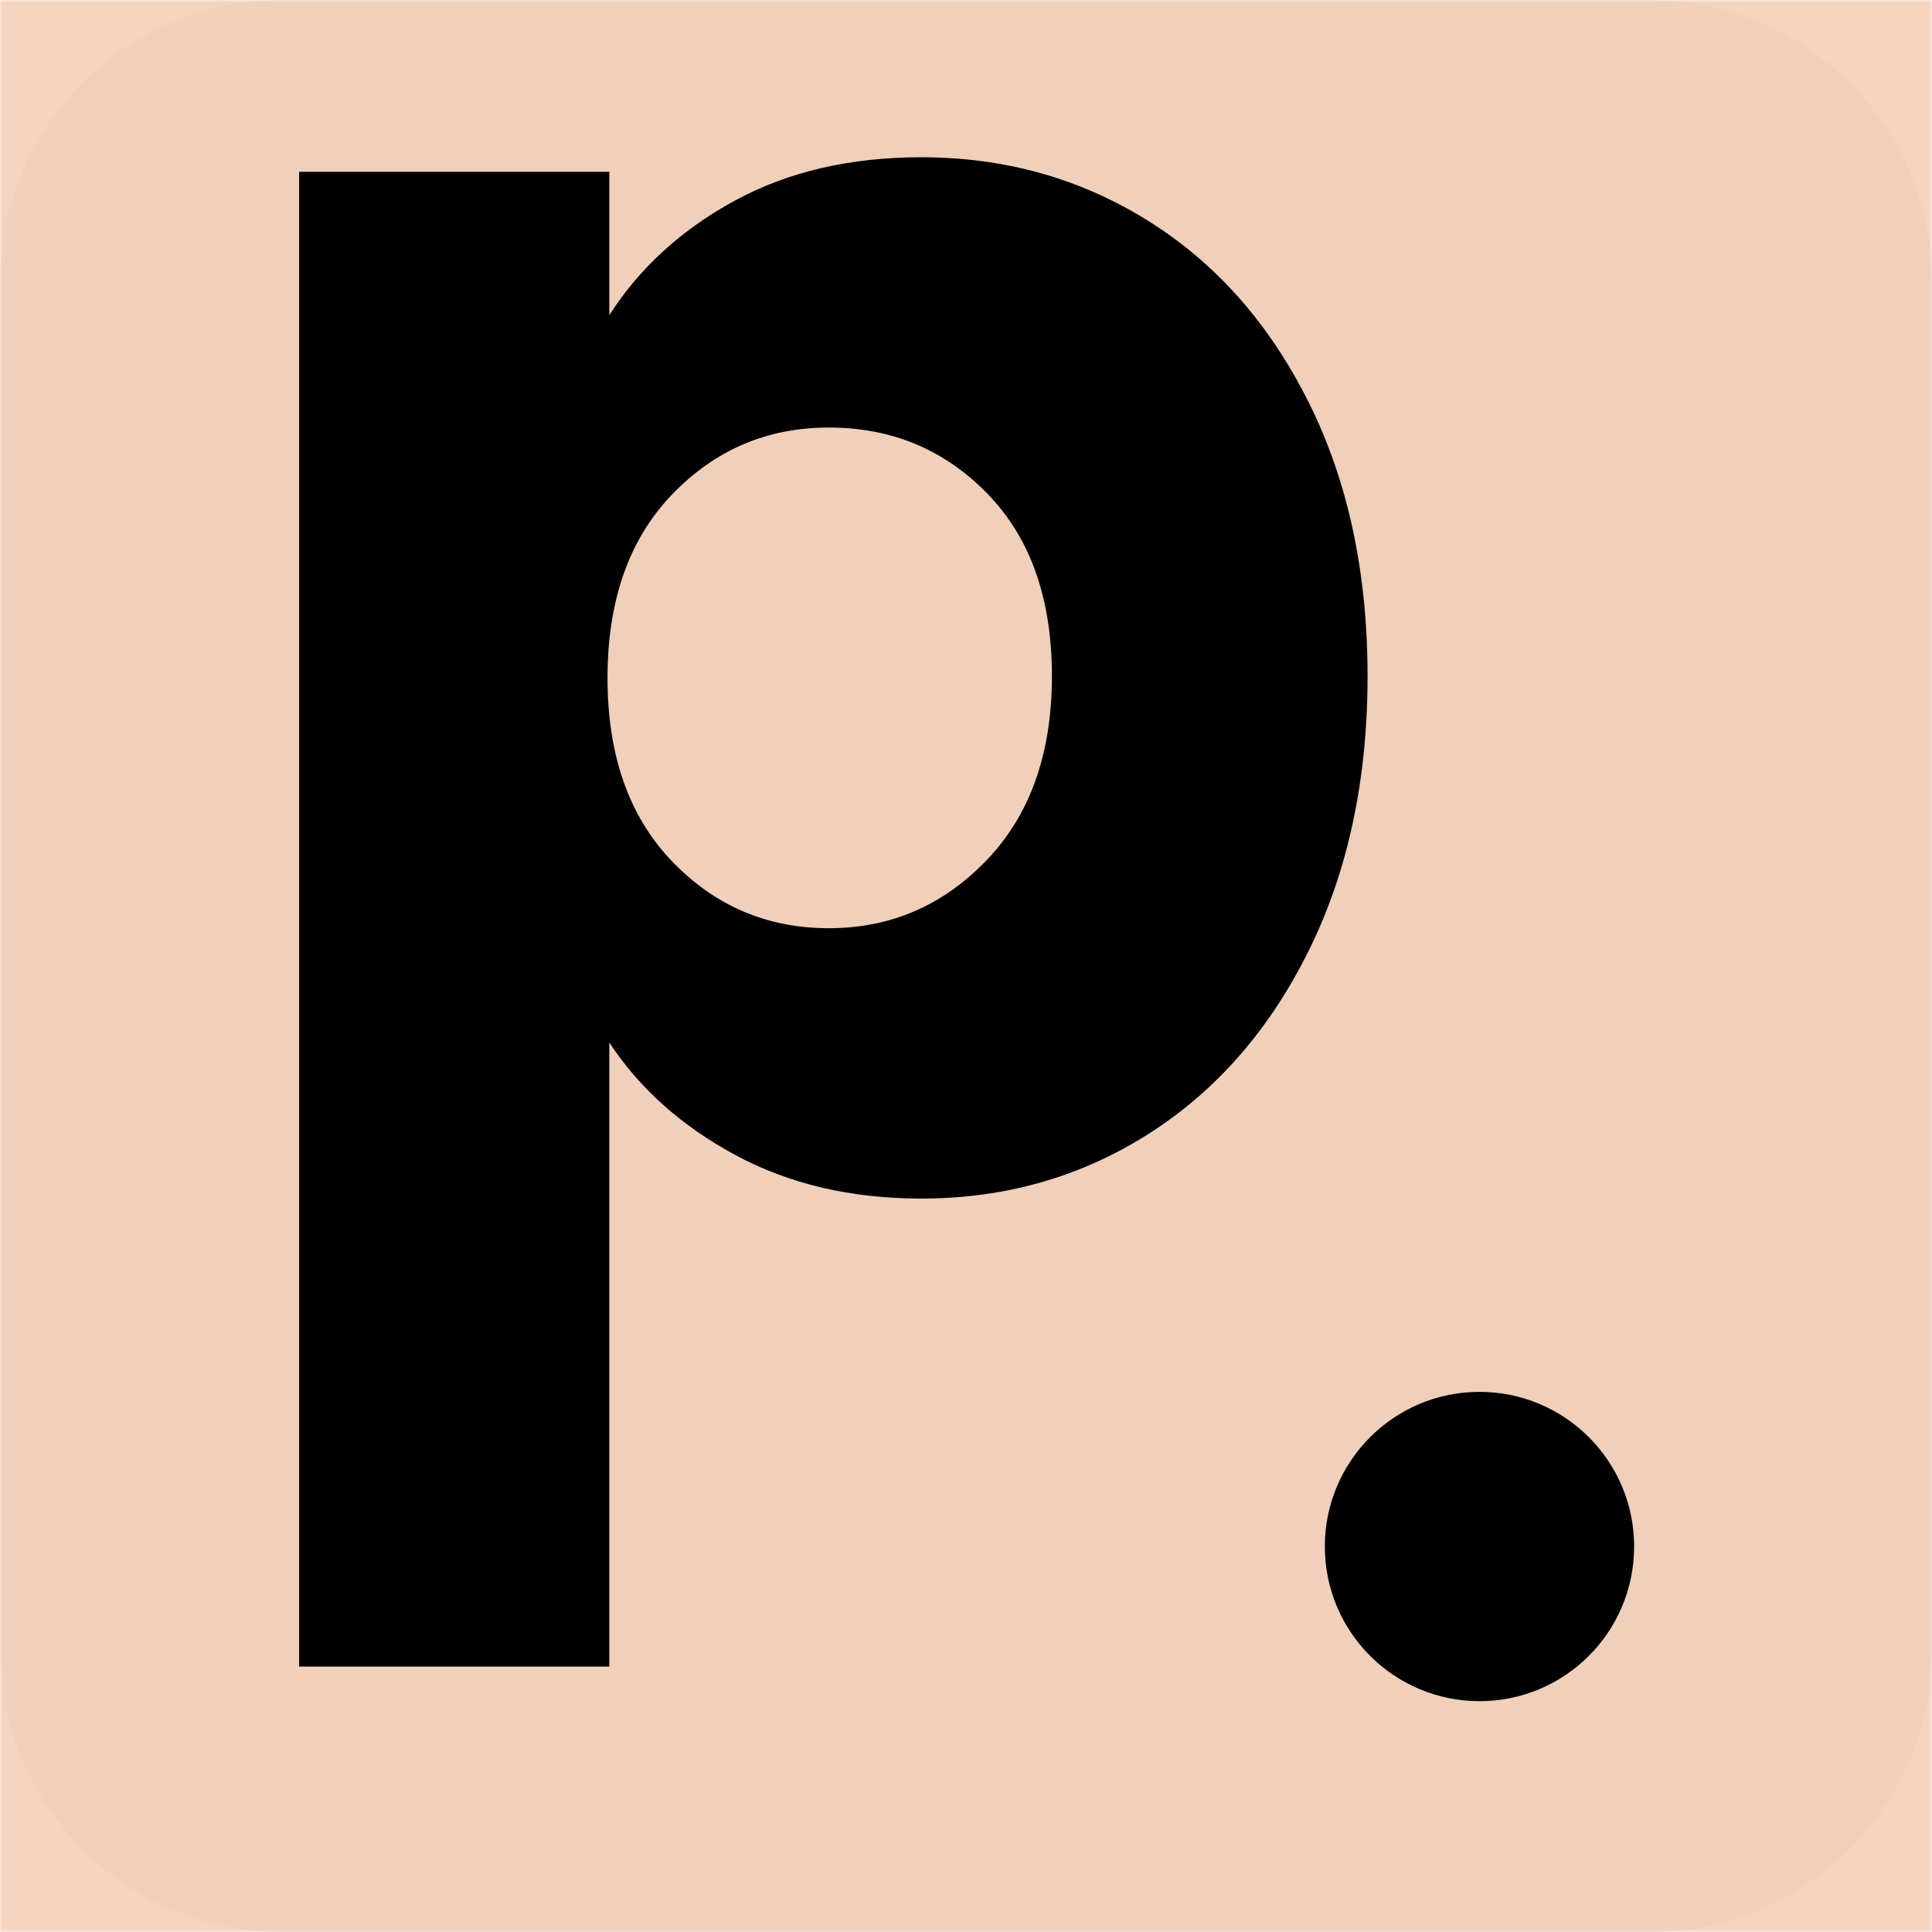 <svg xmlns="http://www.w3.org/2000/svg" xmlns:xlink="http://www.w3.org/1999/xlink" width="512" zoomAndPan="magnify" viewBox="0 0 384 384" height="512" preserveAspectRatio="xMidYMid meet" version="1.2"><defs><clipPath id="1d9fa7da54"><path d="M 56.062 0 L 327.938 0 C 358.898 0 384 25.102 384 56.062 L 384 327.938 C 384 358.898 358.898 384 327.938 384 L 56.062 384 C 25.102 384 0 358.898 0 327.938 L 0 56.062 C 0 25.102 25.102 0 56.062 0 Z M 56.062 0 "/></clipPath><clipPath id="50d9365244"><path d="M 56.062 0 L 327.938 0 C 358.898 0 384 25.102 384 56.062 L 384 327.938 C 384 358.898 358.898 384 327.938 384 L 56.062 384 C 25.102 384 0 358.898 0 327.938 L 0 56.062 C 0 25.102 25.102 0 56.062 0 Z M 56.062 0 "/></clipPath><clipPath id="6512716f7c"><rect x="0" width="384" y="0" height="384"/></clipPath><filter x="0%" y="0%" width="100%" filterUnits="objectBoundingBox" id="c239a2a543" height="100%"><feColorMatrix values="0 0 0 0 1 0 0 0 0 1 0 0 0 0 1 0 0 0 1 0" type="matrix" in="SourceGraphic"/></filter><clipPath id="96a48ab1de"><rect x="0" width="384" y="0" height="384"/></clipPath><clipPath id="f47f9bafe7"><rect x="0" width="384" y="0" height="384"/></clipPath><clipPath id="6ac54a6194"><rect x="0" width="247" y="0" height="363"/></clipPath><clipPath id="1ddce524c0"><path d="M 263.32 276.645 L 324.797 276.645 L 324.797 338.121 L 263.32 338.121 Z M 263.32 276.645 "/></clipPath><clipPath id="5003140169"><path d="M 294.059 276.645 C 277.082 276.645 263.32 290.406 263.32 307.383 C 263.32 324.359 277.082 338.121 294.059 338.121 C 311.035 338.121 324.797 324.359 324.797 307.383 C 324.797 290.406 311.035 276.645 294.059 276.645 Z M 294.059 276.645 "/></clipPath><clipPath id="45dc4c6167"><path d="M 0.32 0.645 L 61.797 0.645 L 61.797 62.121 L 0.32 62.121 Z M 0.32 0.645 "/></clipPath><clipPath id="f3a04fd06a"><path d="M 31.059 0.645 C 14.082 0.645 0.32 14.406 0.32 31.383 C 0.32 48.359 14.082 62.121 31.059 62.121 C 48.035 62.121 61.797 48.359 61.797 31.383 C 61.797 14.406 48.035 0.645 31.059 0.645 Z M 31.059 0.645 "/></clipPath><clipPath id="002faac164"><rect x="0" width="62" y="0" height="63"/></clipPath></defs><g id="bf7235e418"><rect x="0" width="384" y="0" height="384" style="fill:#ffffff;fill-opacity:1;stroke:none;"/><rect x="0" width="384" y="0" height="384" style="fill:#ffffff;fill-opacity:1;stroke:none;"/><g clip-rule="nonzero" clip-path="url(#1d9fa7da54)"><g><g clip-path="url(#6512716f7c)"><g clip-rule="nonzero" clip-path="url(#50d9365244)"><rect x="0" width="384" height="384" y="0" style="fill:#f5f5f5;fill-opacity:1;stroke:none;"/></g></g></g></g><g mask="url(#67e00131ea)"><g clip-path="url(#f47f9bafe7)"><g><g id="c13f42b091" clip-path="url(#96a48ab1de)"><rect x="0" width="384" y="0" height="384" style="fill:#edb593;fill-opacity:1;stroke:none;"/></g></g></g><mask id="67e00131ea"><g filter="url(#c239a2a543)"><rect x="0" width="384" y="0" height="384" style="fill:#000000;fill-opacity:0.59;stroke:none;"/></g></mask></g><g transform="matrix(1,0,0,1,36,0)"><g clip-path="url(#6ac54a6194)"><g style="fill:#000000;fill-opacity:1;"><g transform="translate(1.092, 235.335)"><path style="stroke:none" d="M 84.016 -172.703 C 90.023 -182.078 98.316 -189.648 108.891 -195.422 C 119.461 -201.191 131.844 -204.078 146.031 -204.078 C 162.613 -204.078 177.633 -199.867 191.094 -191.453 C 204.562 -183.047 215.195 -171.031 223 -155.406 C 230.812 -139.781 234.719 -121.629 234.719 -100.953 C 234.719 -80.285 230.812 -62.078 223 -46.328 C 215.195 -30.586 204.562 -18.445 191.094 -9.906 C 177.633 -1.375 162.613 2.891 146.031 2.891 C 132.082 2.891 119.758 0.004 109.062 -5.766 C 98.375 -11.535 90.023 -18.988 84.016 -28.125 L 84.016 95.906 L 22.359 95.906 L 22.359 -201.188 L 84.016 -201.188 Z M 171.984 -100.953 C 171.984 -116.336 167.719 -128.414 159.188 -137.188 C 150.656 -145.969 140.141 -150.359 127.641 -150.359 C 115.379 -150.359 104.984 -145.91 96.453 -137.016 C 87.922 -128.117 83.656 -115.977 83.656 -100.594 C 83.656 -85.207 87.922 -73.066 96.453 -64.172 C 104.984 -55.285 115.379 -50.844 127.641 -50.844 C 139.898 -50.844 150.352 -55.348 159 -64.359 C 167.656 -73.367 171.984 -85.566 171.984 -100.953 Z M 171.984 -100.953 "/></g></g></g></g><g clip-rule="nonzero" clip-path="url(#1ddce524c0)"><g clip-rule="nonzero" clip-path="url(#5003140169)"><g transform="matrix(1,0,0,1,263,276)"><g clip-path="url(#002faac164)"><g clip-rule="nonzero" clip-path="url(#45dc4c6167)"><g clip-rule="nonzero" clip-path="url(#f3a04fd06a)"><path style=" stroke:none;fill-rule:nonzero;fill:#000000;fill-opacity:1;" d="M 0.32 0.645 L 61.797 0.645 L 61.797 62.121 L 0.32 62.121 Z M 0.32 0.645 "/></g></g></g></g></g></g></g></svg>